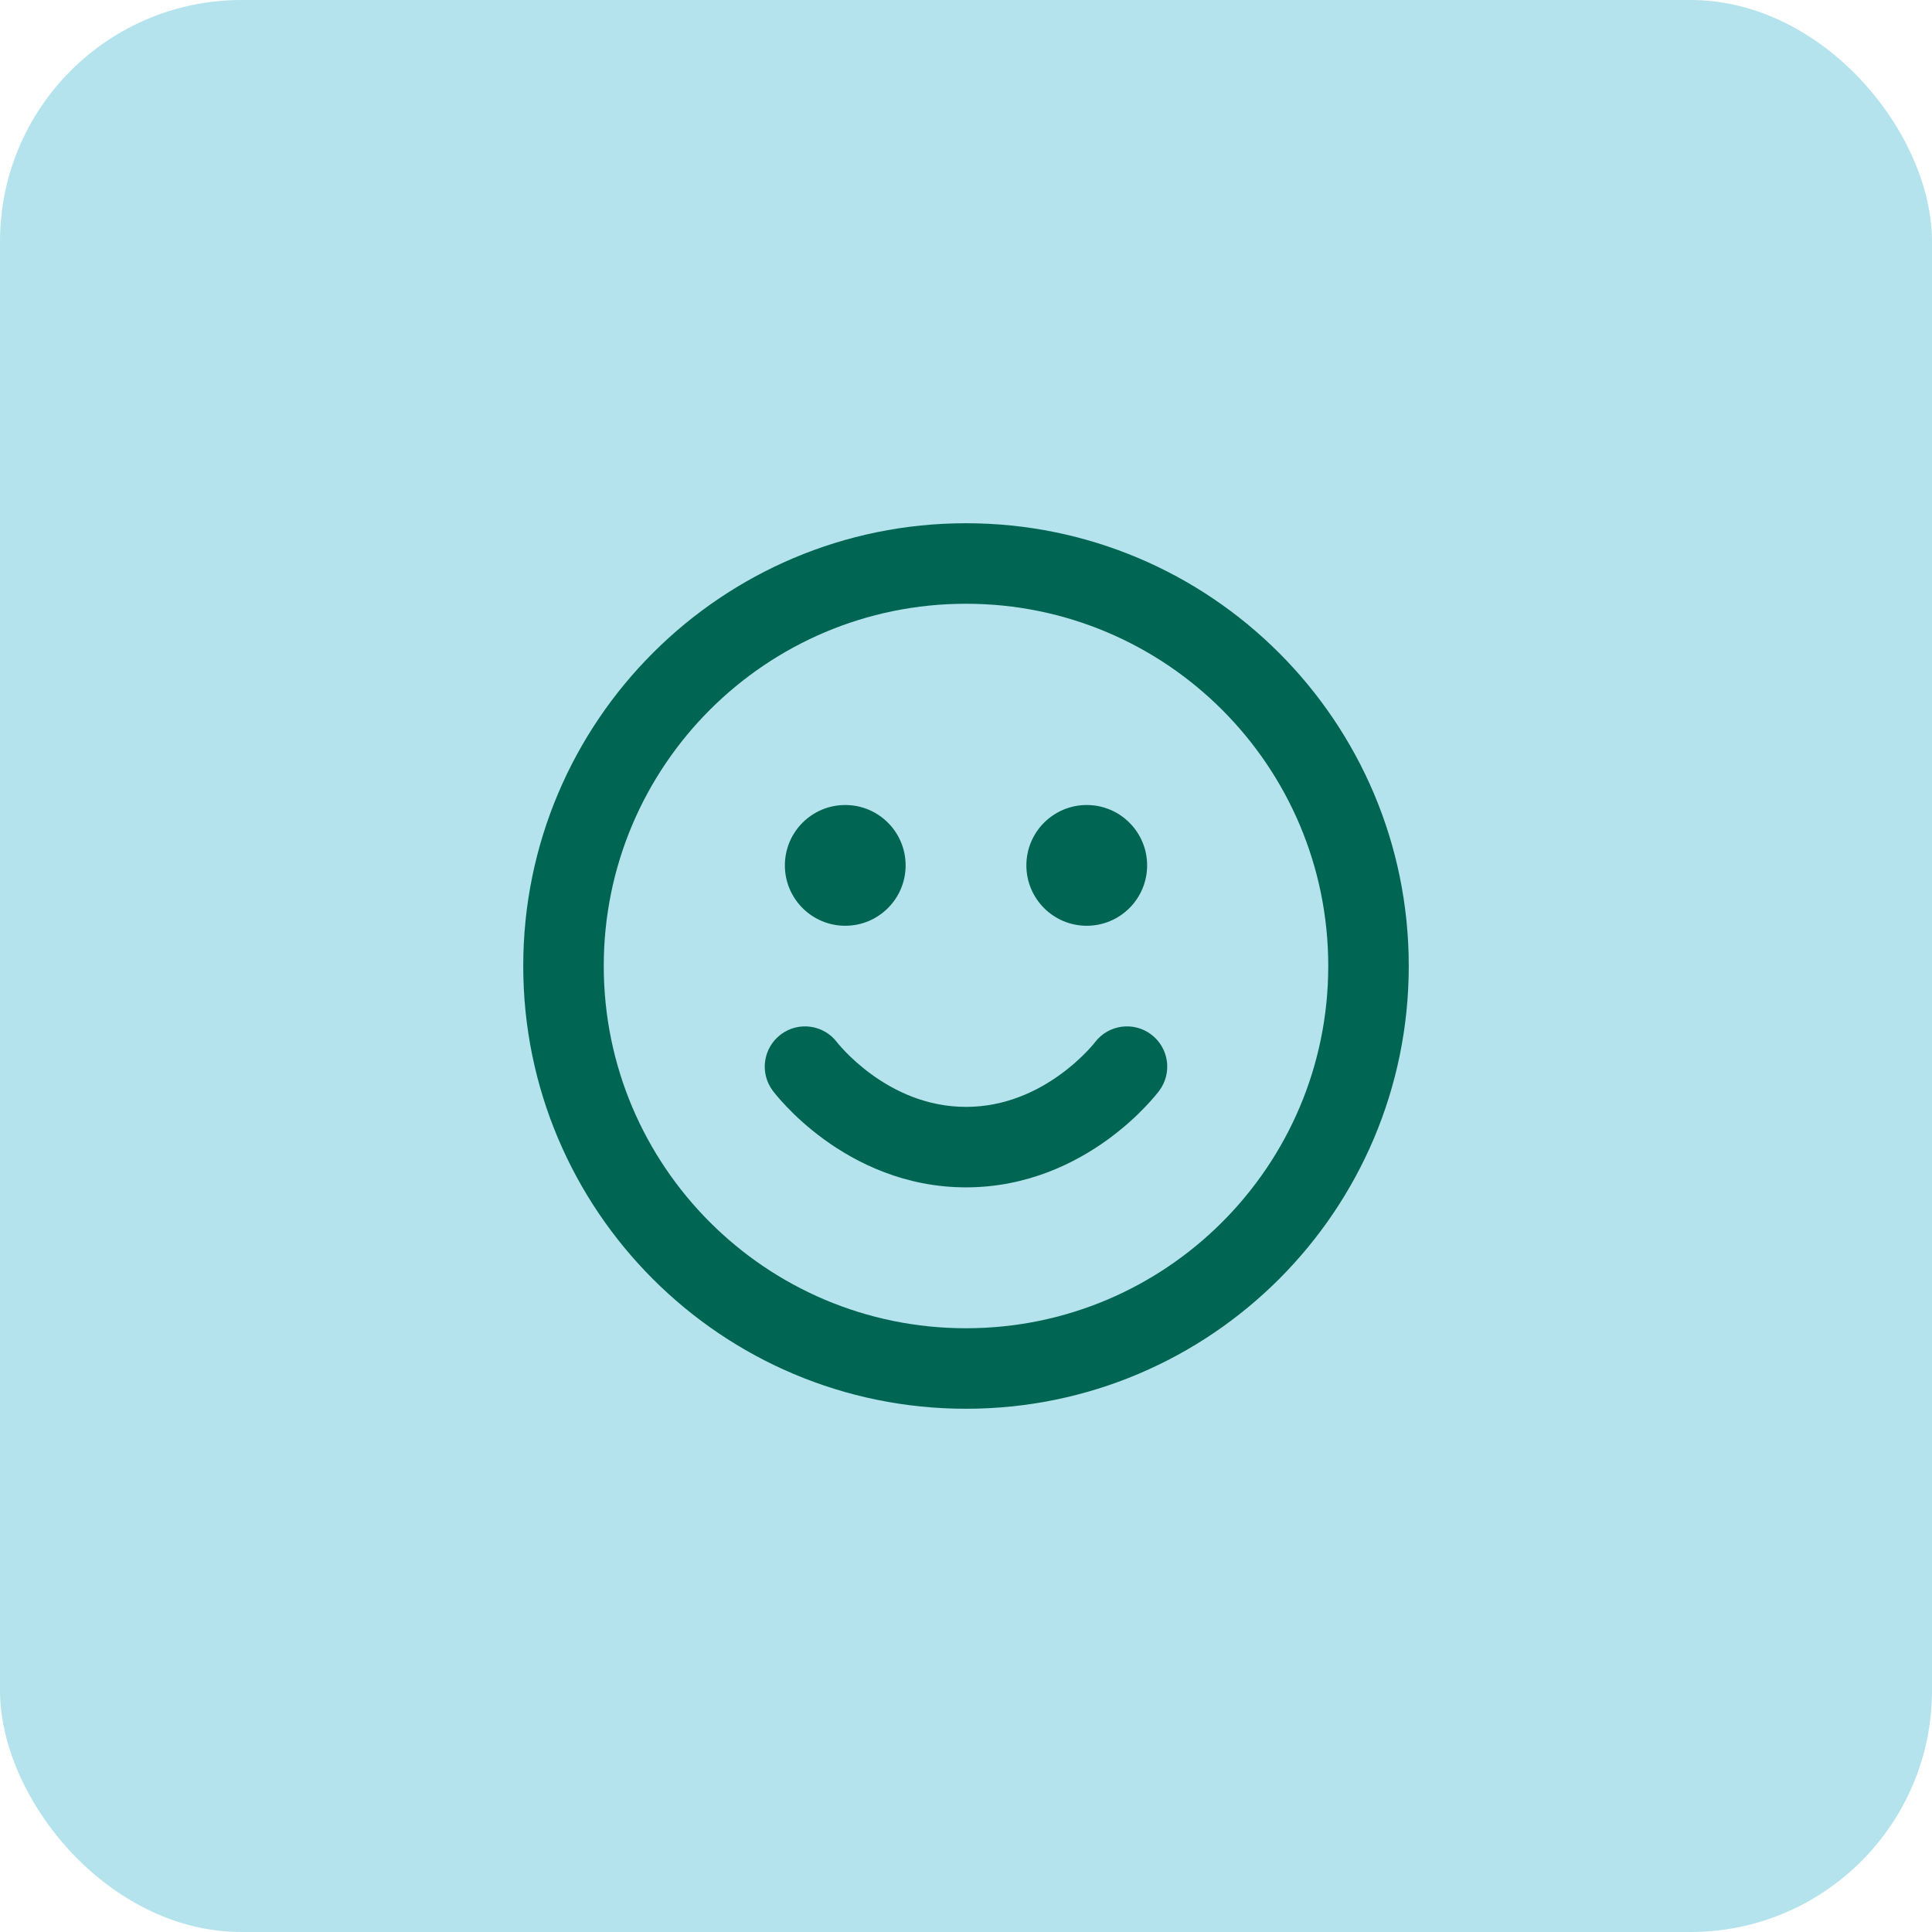 <svg width="64" height="64" viewBox="0 0 64 64" fill="none" xmlns="http://www.w3.org/2000/svg" aria-hidden="true"><rect width="64" height="64" rx="8" fill="#B4E3ED"/><path fill-rule="evenodd" clip-rule="evenodd" d="M32 20C25.373 20 20 25.372 20 32C20 38.627 25.373 44 32 44C38.627 44 44 38.627 44 32C44 25.372 38.627 20 32 20ZM17.333 32C17.333 23.9 23.9 17.333 32 17.333C40.1 17.333 46.667 23.9 46.667 32C46.667 40.1 40.1 46.667 32 46.667C23.9 46.667 17.333 40.1 17.333 32ZM27.729 34.528C27.286 33.944 26.454 33.826 25.867 34.267C25.278 34.709 25.158 35.544 25.6 36.133L25.601 36.135L25.603 36.137L25.607 36.142L25.616 36.154L25.645 36.191C25.668 36.22 25.699 36.258 25.738 36.305C25.816 36.398 25.927 36.524 26.069 36.672C26.351 36.968 26.765 37.356 27.299 37.745C28.363 38.519 29.966 39.333 32 39.333C34.034 39.333 35.637 38.519 36.701 37.745C37.236 37.356 37.649 36.968 37.931 36.672C38.073 36.524 38.184 36.398 38.262 36.305C38.301 36.258 38.333 36.22 38.355 36.191L38.384 36.154L38.394 36.142L38.397 36.137L38.399 36.135L38.4 36.133C38.842 35.544 38.722 34.709 38.133 34.267C37.546 33.826 36.714 33.944 36.271 34.528L36.265 34.536C36.257 34.546 36.242 34.565 36.22 34.591C36.175 34.643 36.104 34.726 36.006 34.828C35.81 35.032 35.515 35.31 35.133 35.588C34.363 36.148 33.299 36.667 32 36.667C30.701 36.667 29.637 36.148 28.868 35.588C28.485 35.31 28.19 35.032 27.994 34.828C27.896 34.726 27.825 34.643 27.78 34.591C27.758 34.565 27.743 34.546 27.735 34.536L27.729 34.528ZM30 28.667C30 29.771 29.105 30.667 28 30.667C26.895 30.667 26 29.771 26 28.667C26 27.562 26.895 26.667 28 26.667C29.105 26.667 30 27.562 30 28.667ZM38 28.667C38 29.771 37.105 30.667 36 30.667C34.895 30.667 34 29.771 34 28.667C34 27.562 34.895 26.667 36 26.667C37.105 26.667 38 27.562 38 28.667Z" fill="#006653"/></svg>